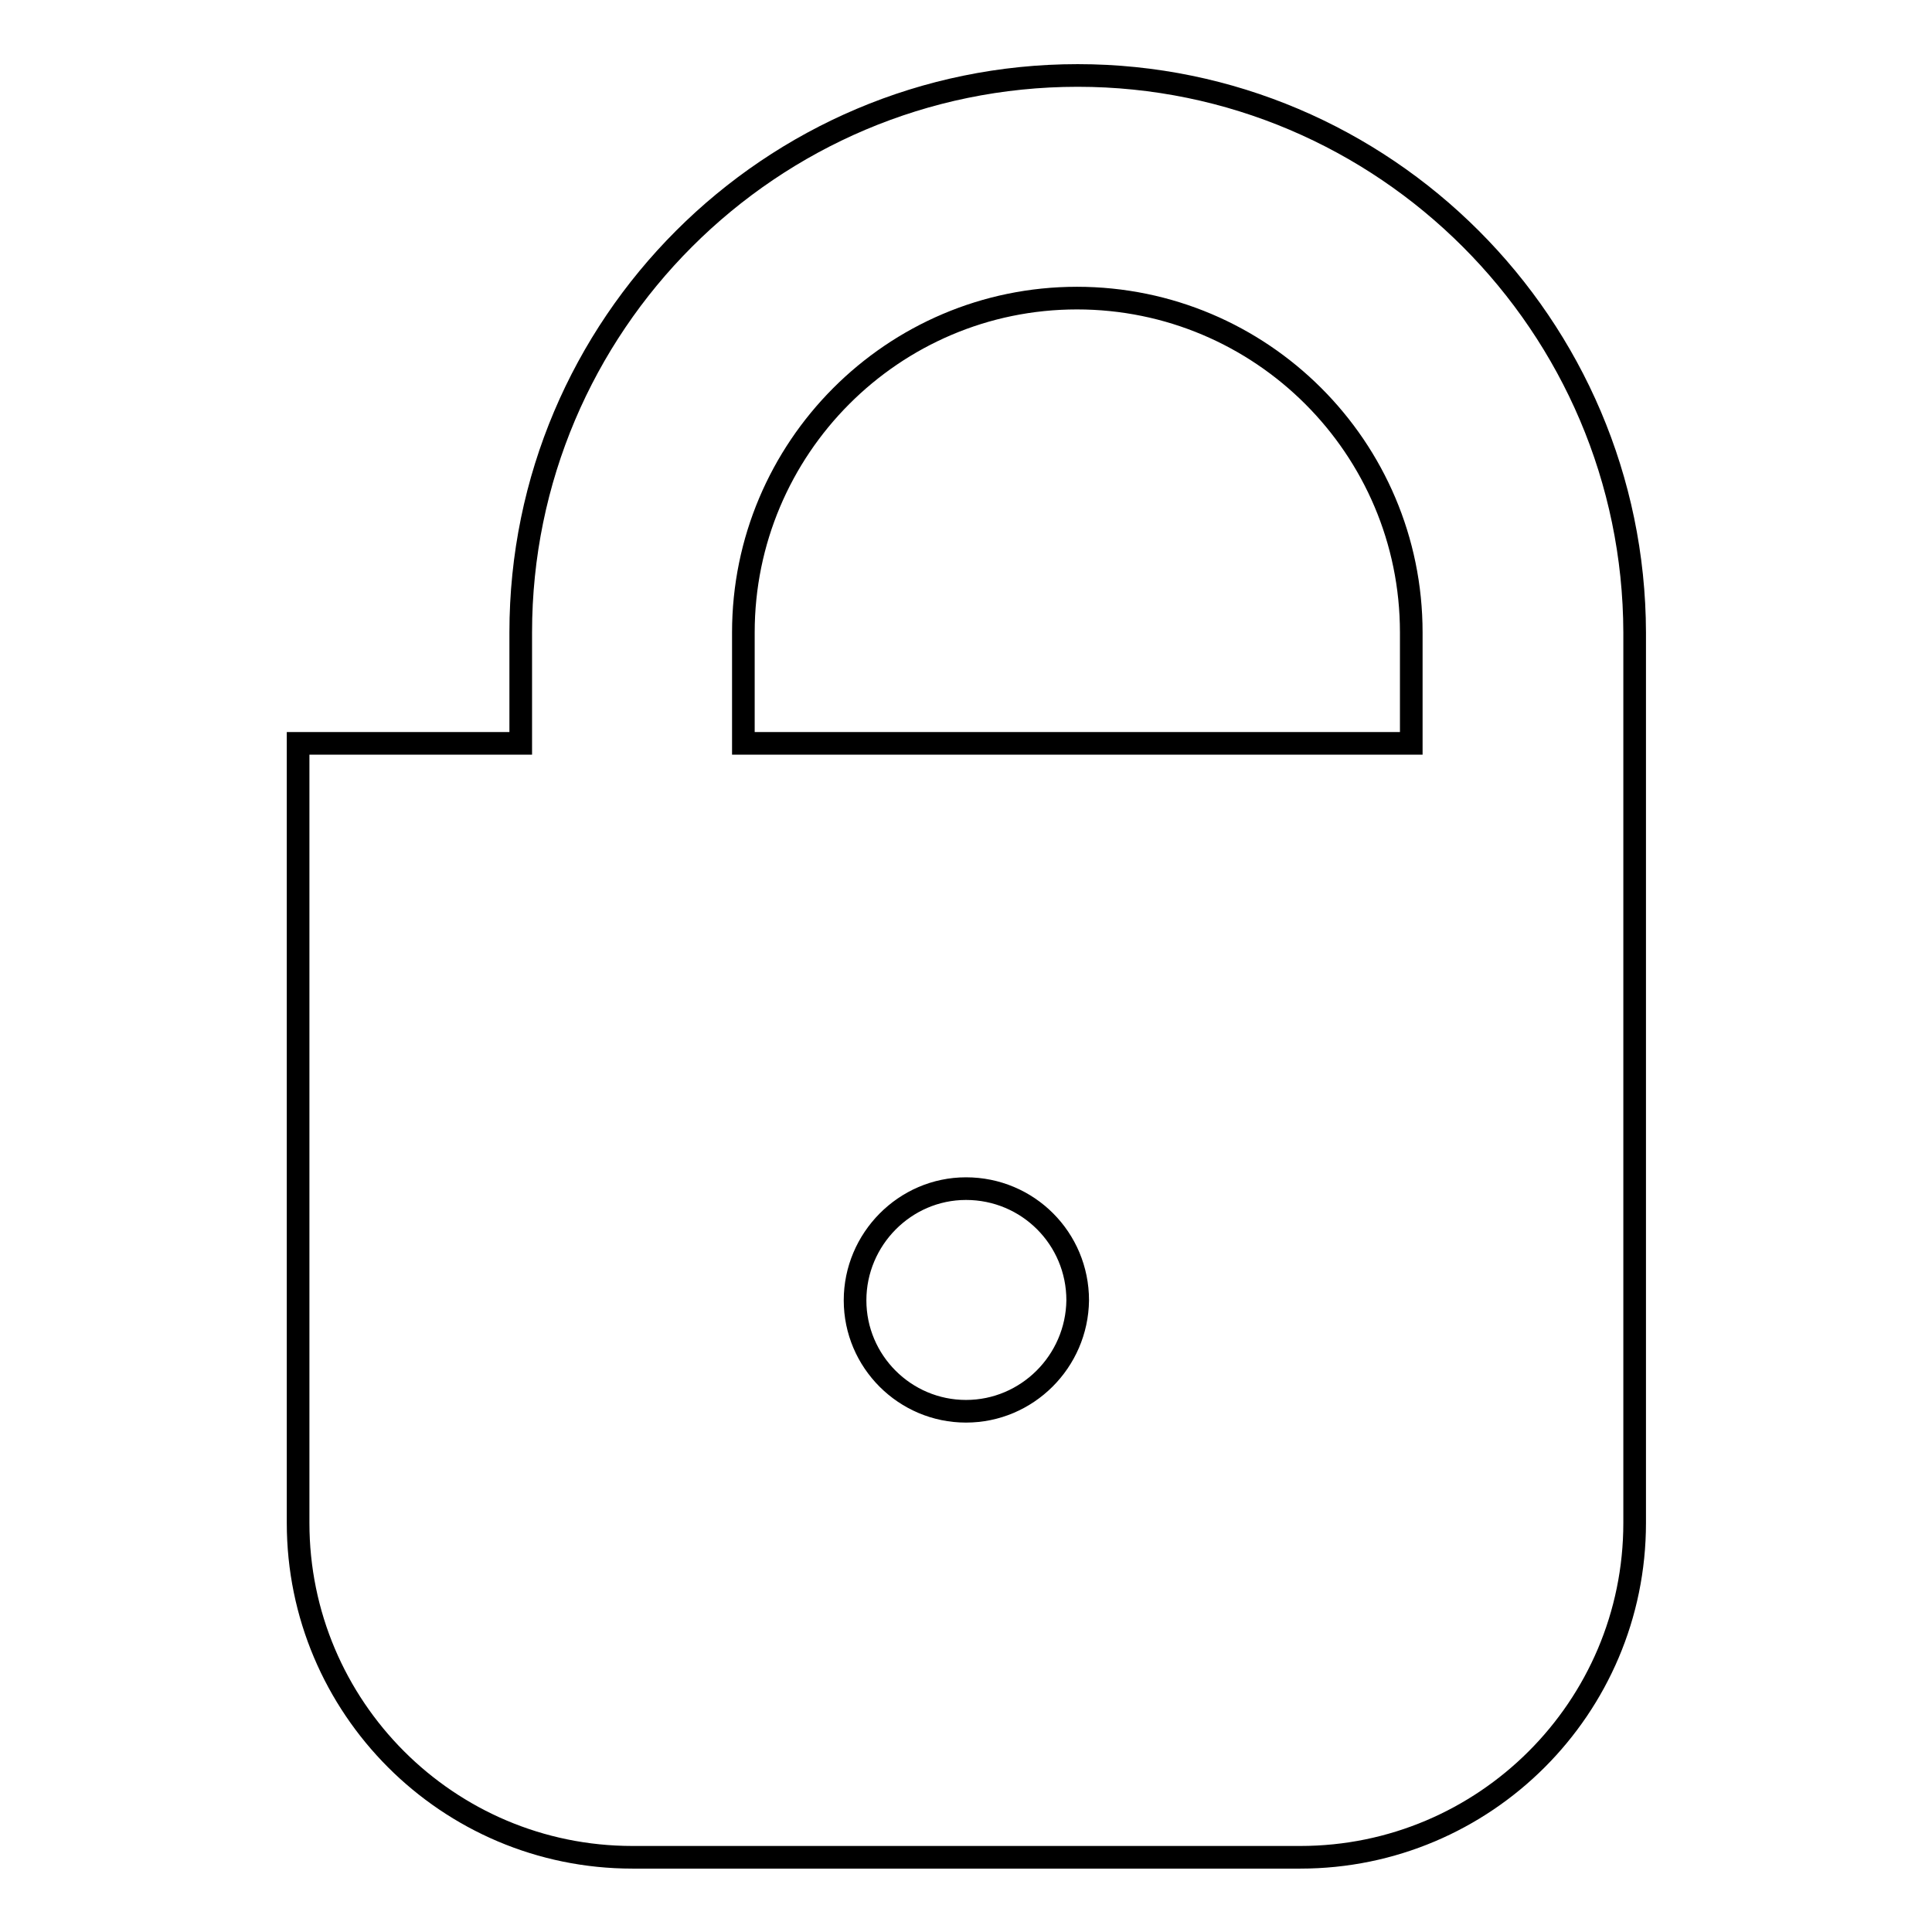 <?xml version="1.0" encoding="utf-8"?>
<!-- Svg Vector Icons : http://www.onlinewebfonts.com/icon -->
<!DOCTYPE svg PUBLIC "-//W3C//DTD SVG 1.1//EN" "http://www.w3.org/Graphics/SVG/1.1/DTD/svg11.dtd">
<svg version="1.1" xmlns="http://www.w3.org/2000/svg" xmlns:xlink="http://www.w3.org/1999/xlink" x="0px" y="0px" viewBox="0 0 256 256" enable-background="new 0 0 256 256" xml:space="preserve">
<g> <path stroke-width="3" fill-opacity="0" stroke="#000000"  d="M142.8,10C102.1,10,69,43.1,69,83.8v14.7H39.5v103.3c0,24.4,19.8,44.3,44.3,44.3h88.5 c24.4,0,44.3-19.8,44.3-44.3v-118C216.5,43.1,183.4,10,142.8,10z M128,187c-8.1,0-14.7-6.6-14.7-14.7c0-8.1,6.6-14.8,14.7-14.8 c8.2,0,14.8,6.6,14.8,14.8C142.7,180.4,136.1,187,128,187z M187,98.5H98.5V83.8c0-24.4,19.8-44.3,44.2-44.3 c24.4,0,44.3,19.8,44.3,44.3V98.5z"/></g>
</svg>